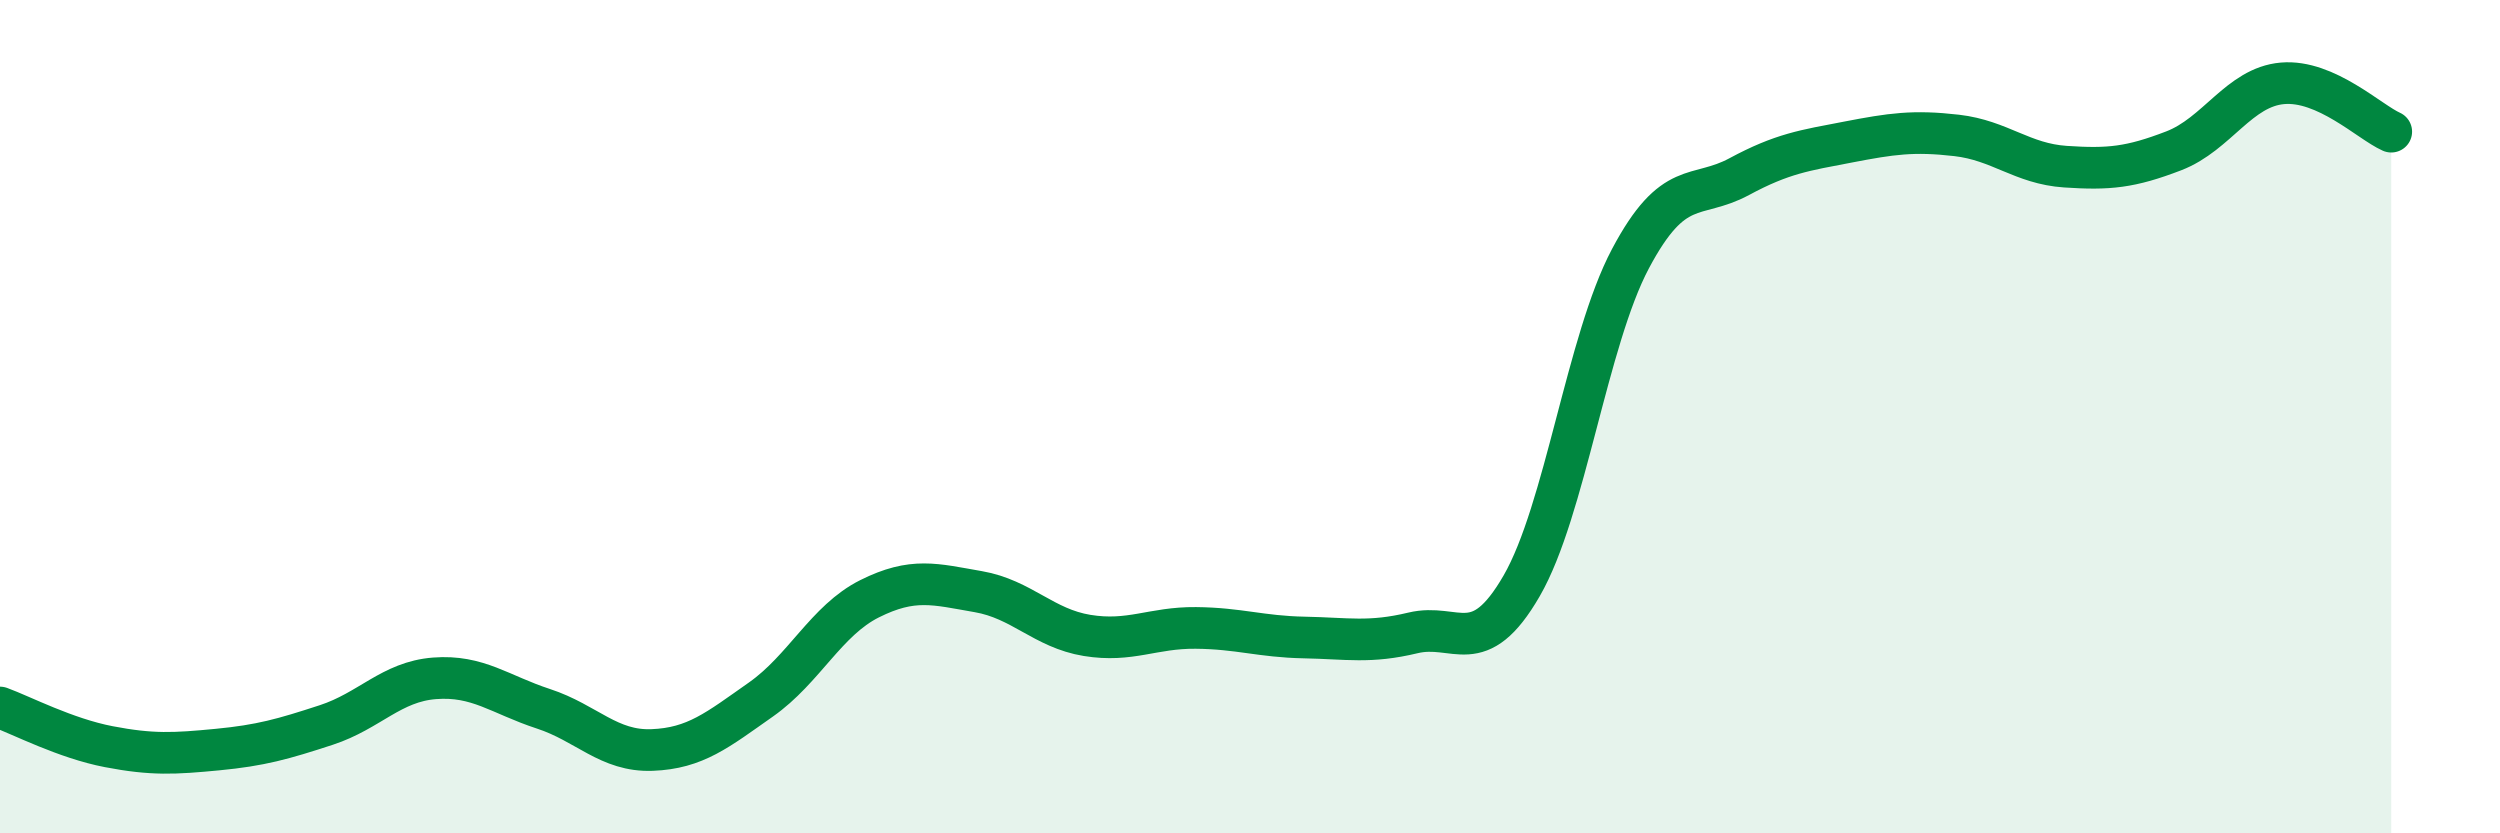 
    <svg width="60" height="20" viewBox="0 0 60 20" xmlns="http://www.w3.org/2000/svg">
      <path
        d="M 0,16.98 C 0.52,17.17 1.57,17.72 2.61,17.92 C 3.65,18.12 4.18,18.09 5.22,17.99 C 6.26,17.89 6.79,17.74 7.83,17.4 C 8.87,17.06 9.39,16.36 10.43,16.28 C 11.47,16.2 12,16.67 13.04,17.01 C 14.08,17.35 14.61,18.04 15.65,18 C 16.69,17.96 17.22,17.52 18.26,16.79 C 19.3,16.06 19.83,14.89 20.87,14.37 C 21.91,13.85 22.44,14.02 23.48,14.2 C 24.52,14.38 25.05,15.08 26.09,15.25 C 27.13,15.42 27.66,15.06 28.7,15.07 C 29.74,15.08 30.26,15.28 31.3,15.3 C 32.34,15.32 32.87,15.44 33.91,15.19 C 34.95,14.94 35.48,15.86 36.52,14.06 C 37.56,12.26 38.09,8.17 39.13,6.21 C 40.17,4.25 40.7,4.8 41.74,4.24 C 42.78,3.68 43.31,3.61 44.35,3.41 C 45.39,3.21 45.92,3.13 46.96,3.25 C 48,3.37 48.53,3.93 49.57,4 C 50.61,4.07 51.13,4.02 52.17,3.62 C 53.21,3.22 53.74,2.09 54.78,2 C 55.82,1.91 56.87,2.93 57.39,3.16L57.39 20L0 20Z"
        fill="#008740"
        opacity="0.1"
        stroke-linecap="round"
        stroke-linejoin="round"
      />
      <path
        d="M 0,16.98 C 0.52,17.17 1.57,17.72 2.61,17.92 C 3.65,18.12 4.18,18.09 5.22,17.99 C 6.26,17.89 6.79,17.74 7.83,17.4 C 8.87,17.06 9.39,16.36 10.43,16.28 C 11.47,16.2 12,16.67 13.04,17.01 C 14.08,17.35 14.61,18.04 15.65,18 C 16.69,17.96 17.22,17.52 18.26,16.79 C 19.3,16.06 19.83,14.89 20.87,14.37 C 21.91,13.85 22.44,14.02 23.48,14.2 C 24.52,14.38 25.05,15.08 26.09,15.25 C 27.13,15.42 27.66,15.06 28.7,15.07 C 29.74,15.08 30.26,15.28 31.3,15.3 C 32.34,15.32 32.87,15.44 33.91,15.19 C 34.95,14.94 35.48,15.86 36.52,14.06 C 37.56,12.26 38.09,8.17 39.13,6.21 C 40.17,4.25 40.7,4.8 41.74,4.24 C 42.78,3.68 43.31,3.61 44.35,3.41 C 45.39,3.21 45.92,3.13 46.96,3.25 C 48,3.37 48.53,3.93 49.57,4 C 50.61,4.07 51.13,4.02 52.17,3.62 C 53.21,3.22 53.74,2.09 54.78,2 C 55.82,1.91 56.87,2.93 57.39,3.16"
        stroke="#008740"
        stroke-width="1"
        fill="none"
        stroke-linecap="round"
        stroke-linejoin="round"
      />
    </svg>
  
